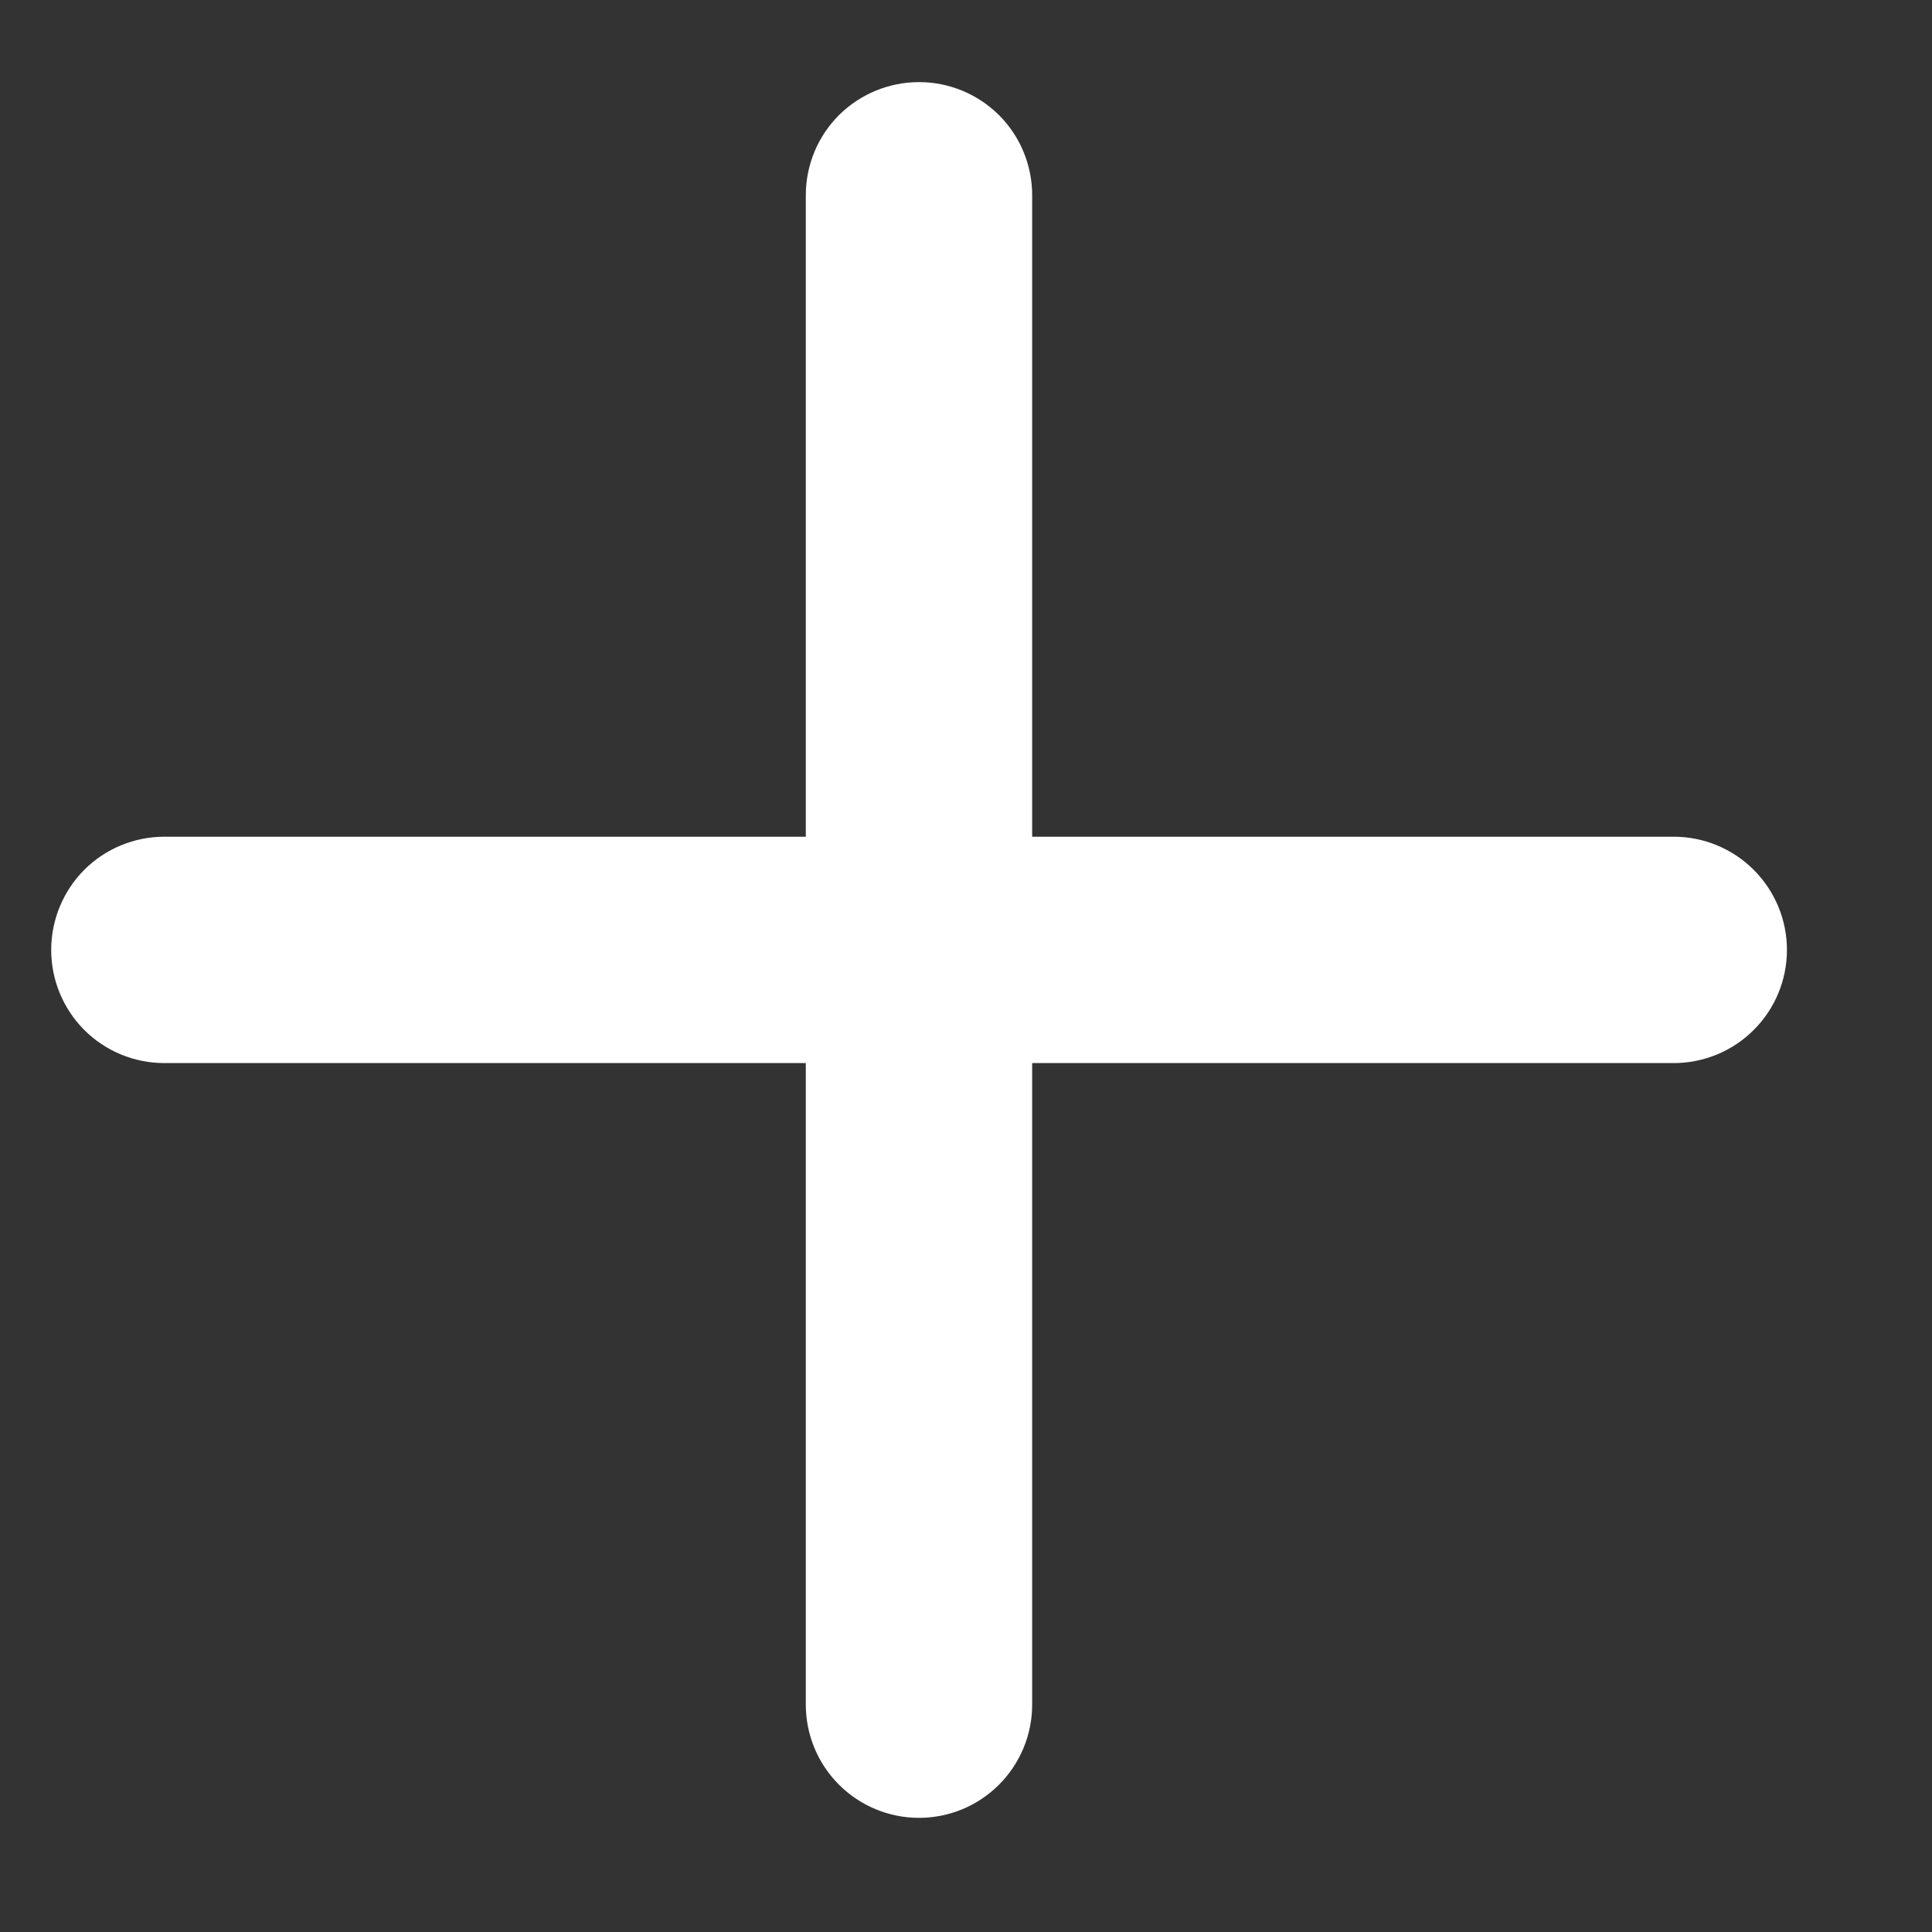 <svg width="12" height="12" viewBox="0 0 12 12" fill="none" xmlns="http://www.w3.org/2000/svg">
<rect x="0" y="0" width="12" height="12" fill="#333333" stroke="none"/>
<path id="Vector" d="M5.708 0.51C5.895 0.51 6.073 0.584 6.205 0.715C6.337 0.847 6.411 1.026 6.411 1.213V5.197H10.396C10.582 5.197 10.761 5.271 10.893 5.403C11.025 5.535 11.099 5.714 11.099 5.9C11.099 6.087 11.025 6.265 10.893 6.397C10.761 6.529 10.582 6.603 10.396 6.603H6.411V10.588C6.411 10.774 6.337 10.953 6.205 11.085C6.073 11.217 5.895 11.291 5.708 11.291C5.522 11.291 5.343 11.217 5.211 11.085C5.079 10.953 5.005 10.774 5.005 10.588V6.603H1.021C0.834 6.603 0.655 6.529 0.523 6.397C0.392 6.265 0.318 6.087 0.318 5.9C0.318 5.714 0.392 5.535 0.523 5.403C0.655 5.271 0.834 5.197 1.021 5.197H5.005V1.213C5.005 1.026 5.079 0.847 5.211 0.715C5.343 0.584 5.522 0.51 5.708 0.51Z" fill="white"/>
</svg>
